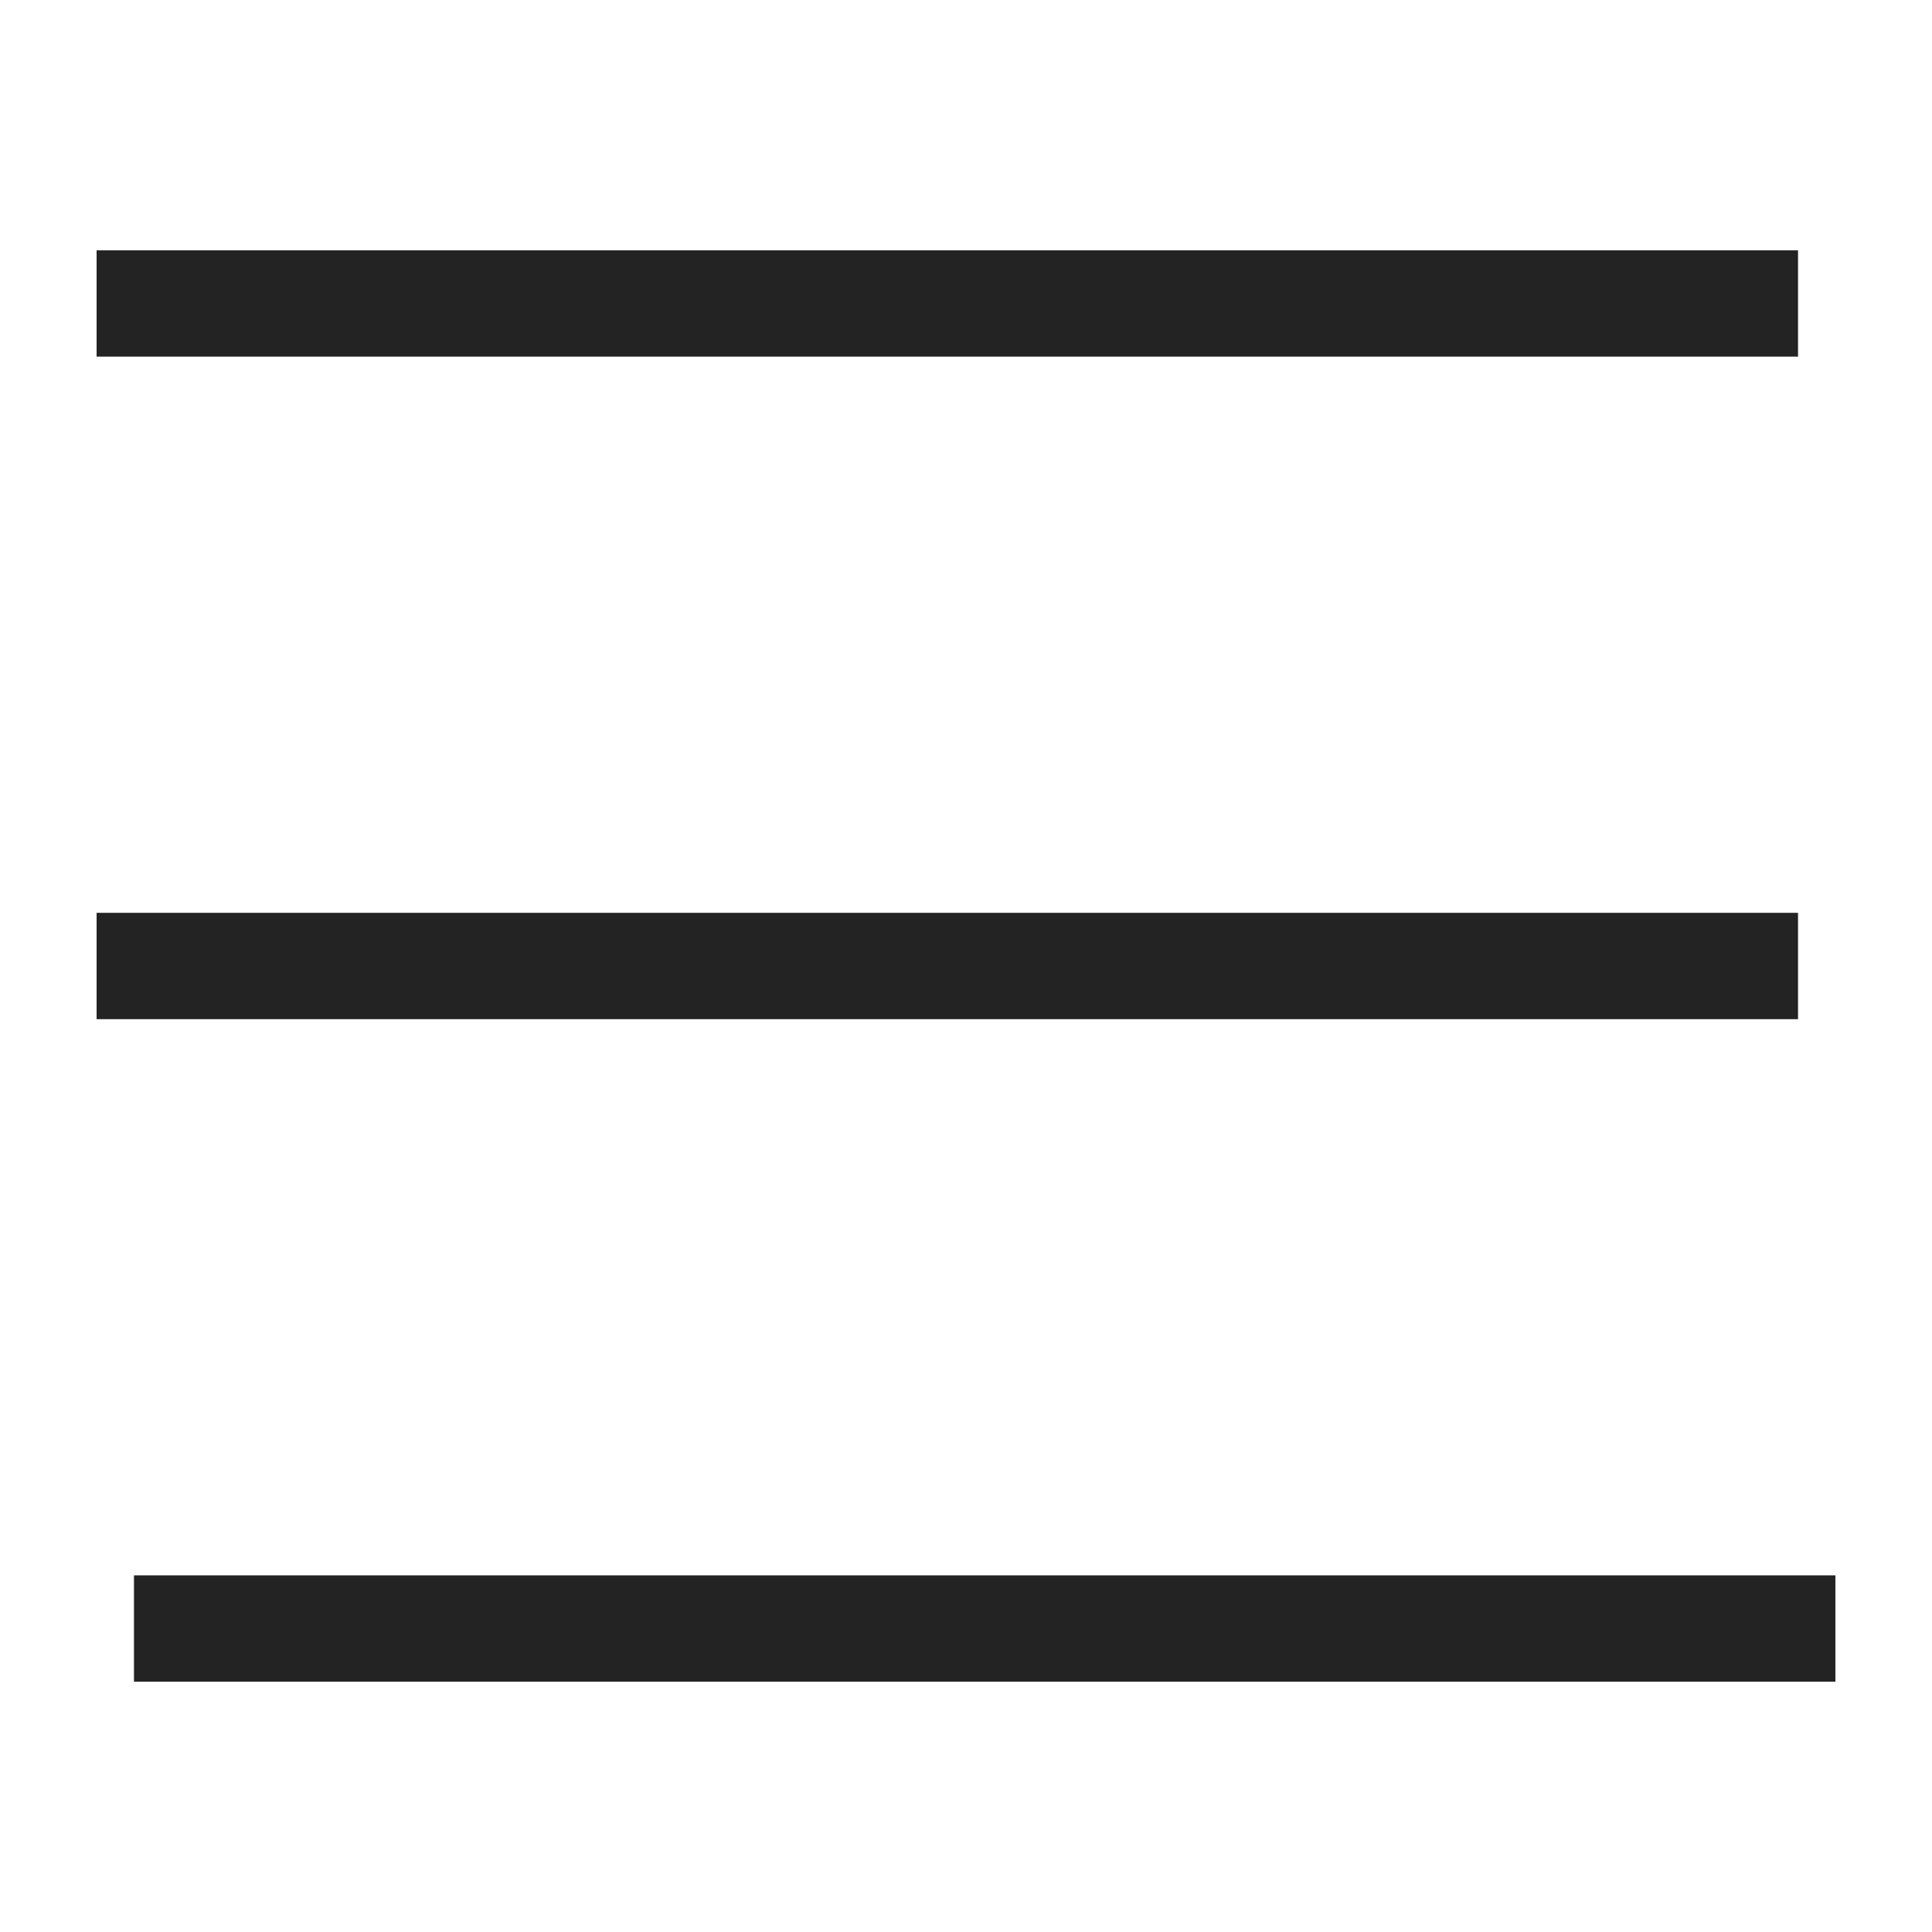 <svg xmlns="http://www.w3.org/2000/svg" id="&#x56FE;&#x5C42;_1" data-name="&#x56FE;&#x5C42; 1" viewBox="0 0 400 400"><defs><style>.cls-1{fill:#232323;}</style></defs><title>001-icon</title><rect class="cls-1" x="20" y="51.82" width="352.26" height="22.02"></rect><rect class="cls-1" x="27.74" y="326.16" width="352.26" height="22.02"></rect><rect class="cls-1" x="20" y="188.99" width="352.26" height="22.02"></rect></svg>